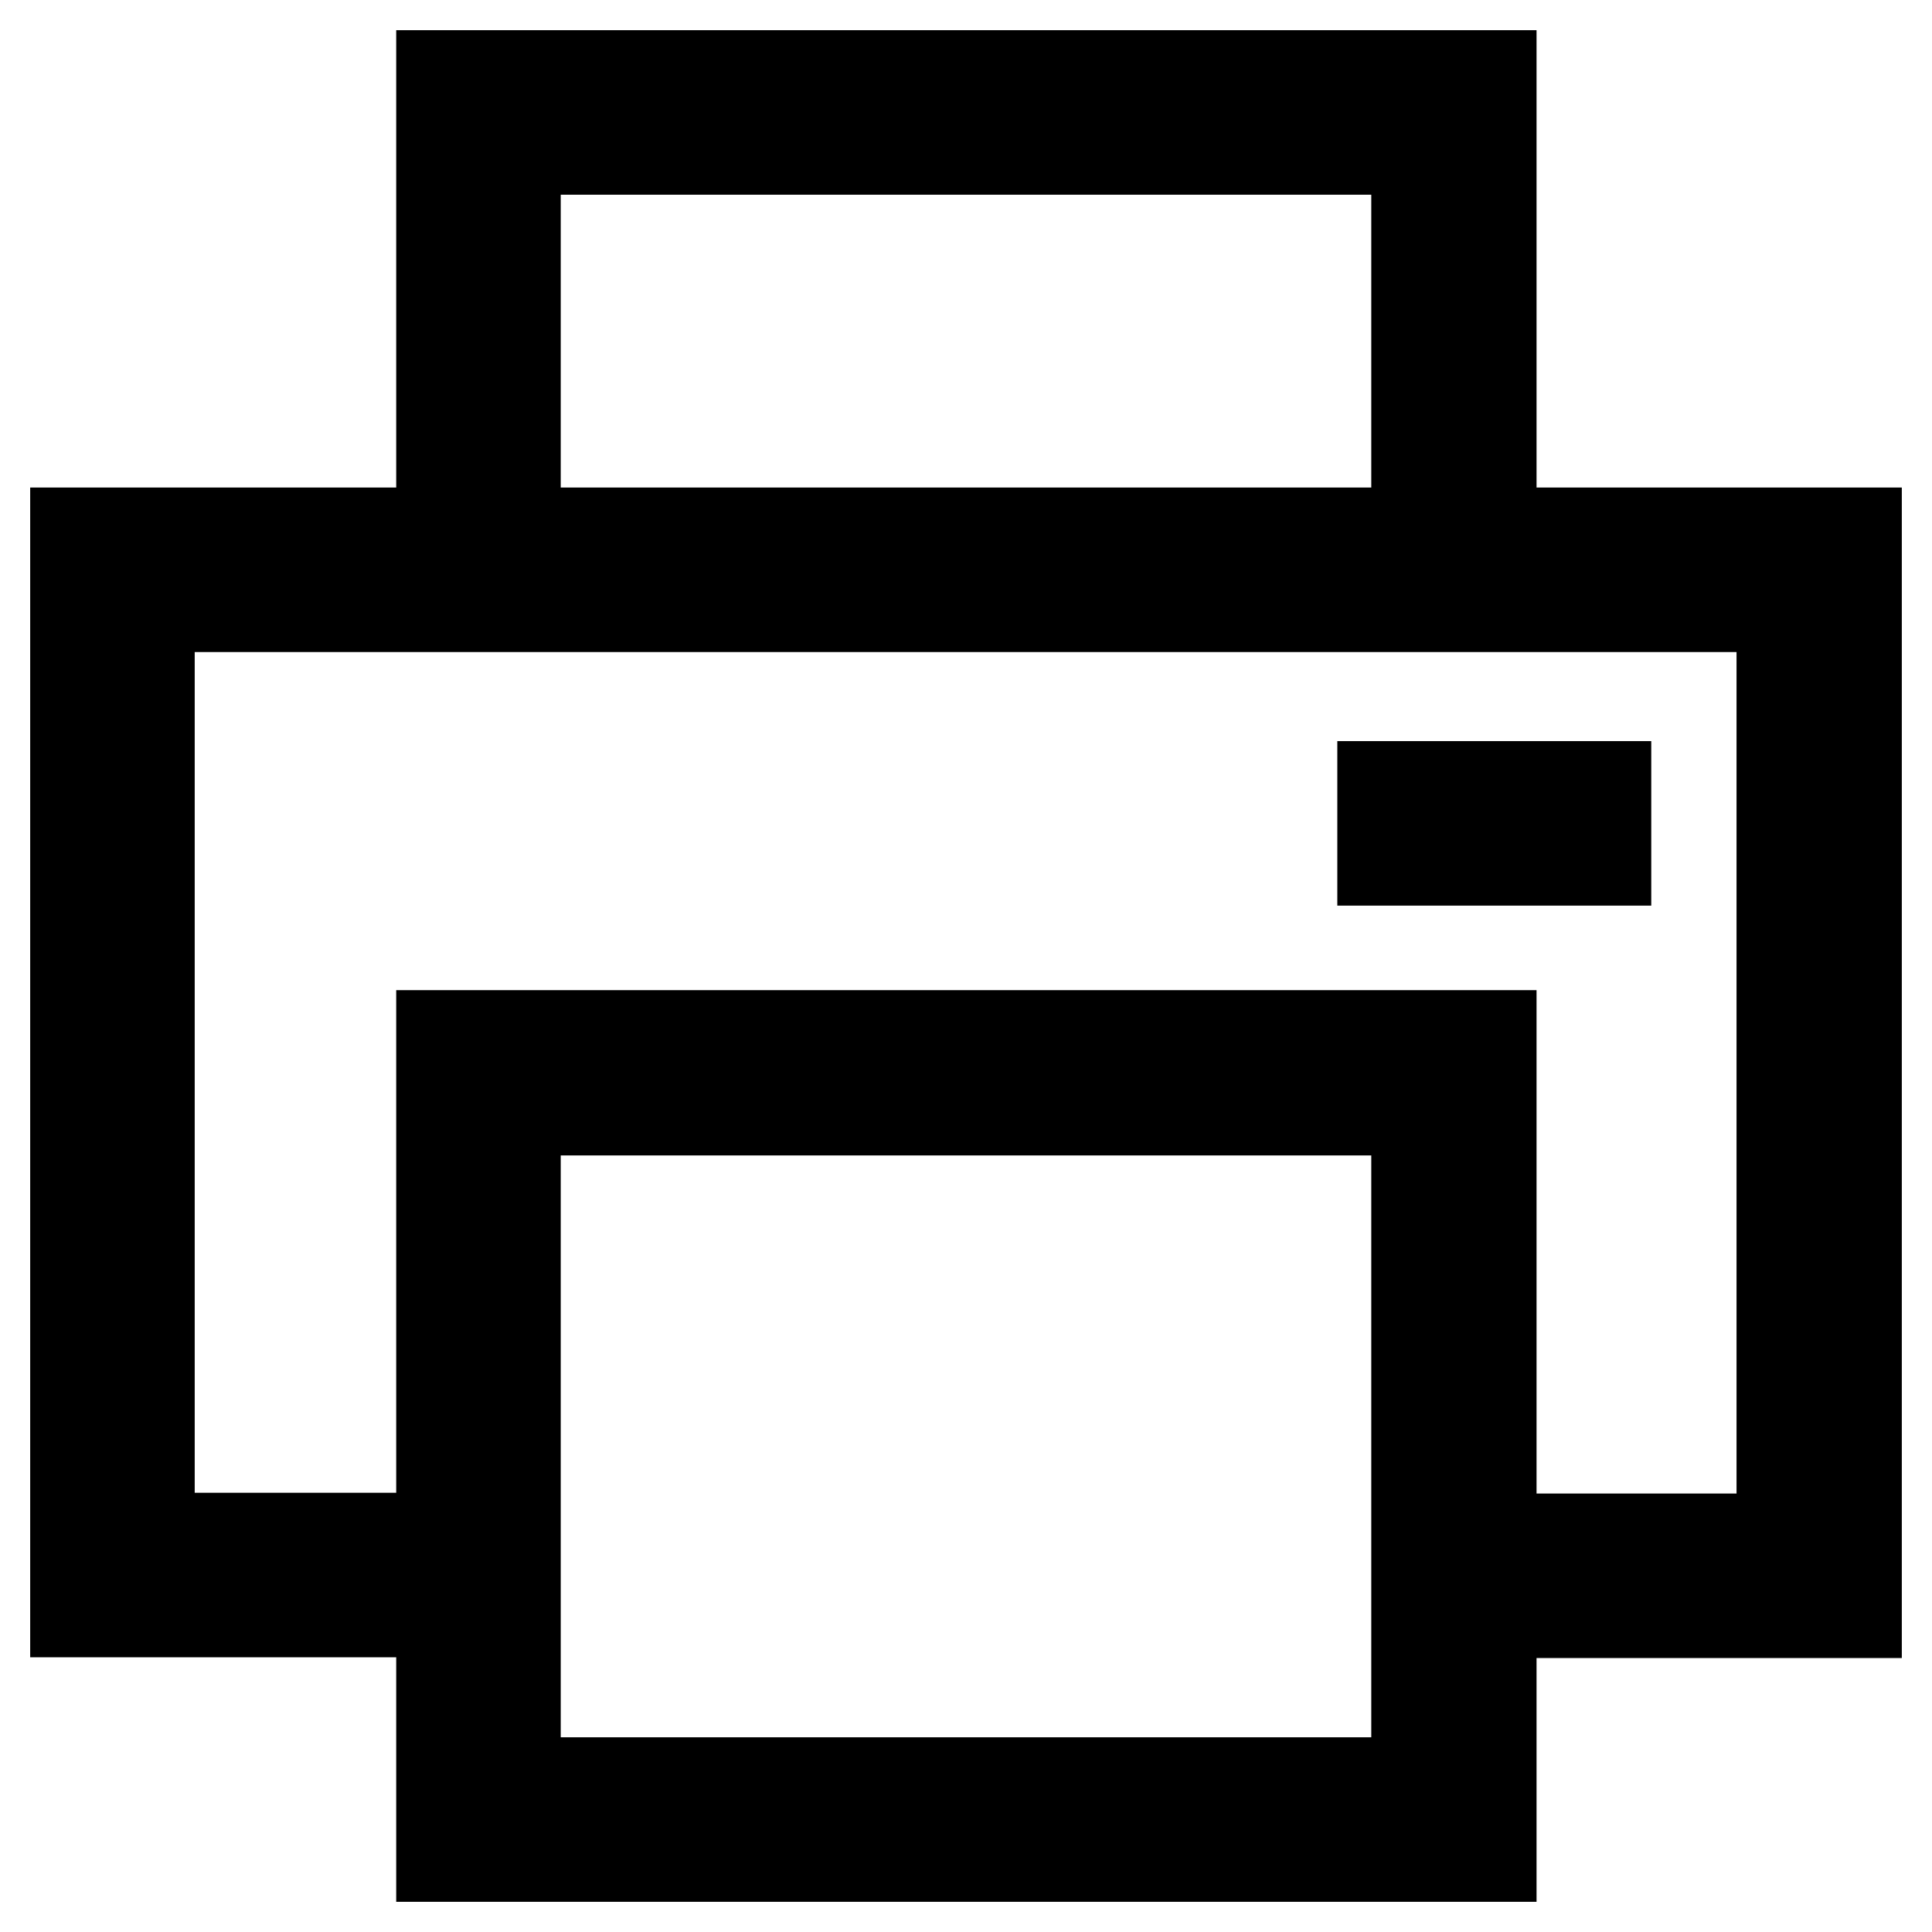 <?xml version="1.0" encoding="utf-8"?>
<!-- Svg Vector Icons : http://www.onlinewebfonts.com/icon -->
<!DOCTYPE svg PUBLIC "-//W3C//DTD SVG 1.1//EN" "http://www.w3.org/Graphics/SVG/1.1/DTD/svg11.dtd">
<svg version="1.1" xmlns="http://www.w3.org/2000/svg" xmlns:xlink="http://www.w3.org/1999/xlink" x="0px" y="0px" viewBox="0 0 256 256" enable-background="new 0 0 256 256" xml:space="preserve">
<g> <path stroke-width="12" fill-opacity="0" stroke="#000000"  d="M246,213.7h-53.4v-9.8h43.5V80.4H19.8v123.4h43.5v9.8H10V70.6h236V213.7z M197.5,246H58.5V137.2h139.1V246z  M68.3,236.2h119.4v-89.1H68.3V236.2z M197.5,80.4H58.5V10h139.1V80.4z M68.3,70.6h119.4V19.8H68.3V70.6z M183.2,104.2h29.6v9.8 h-29.6V104.2z"/></g>
</svg>